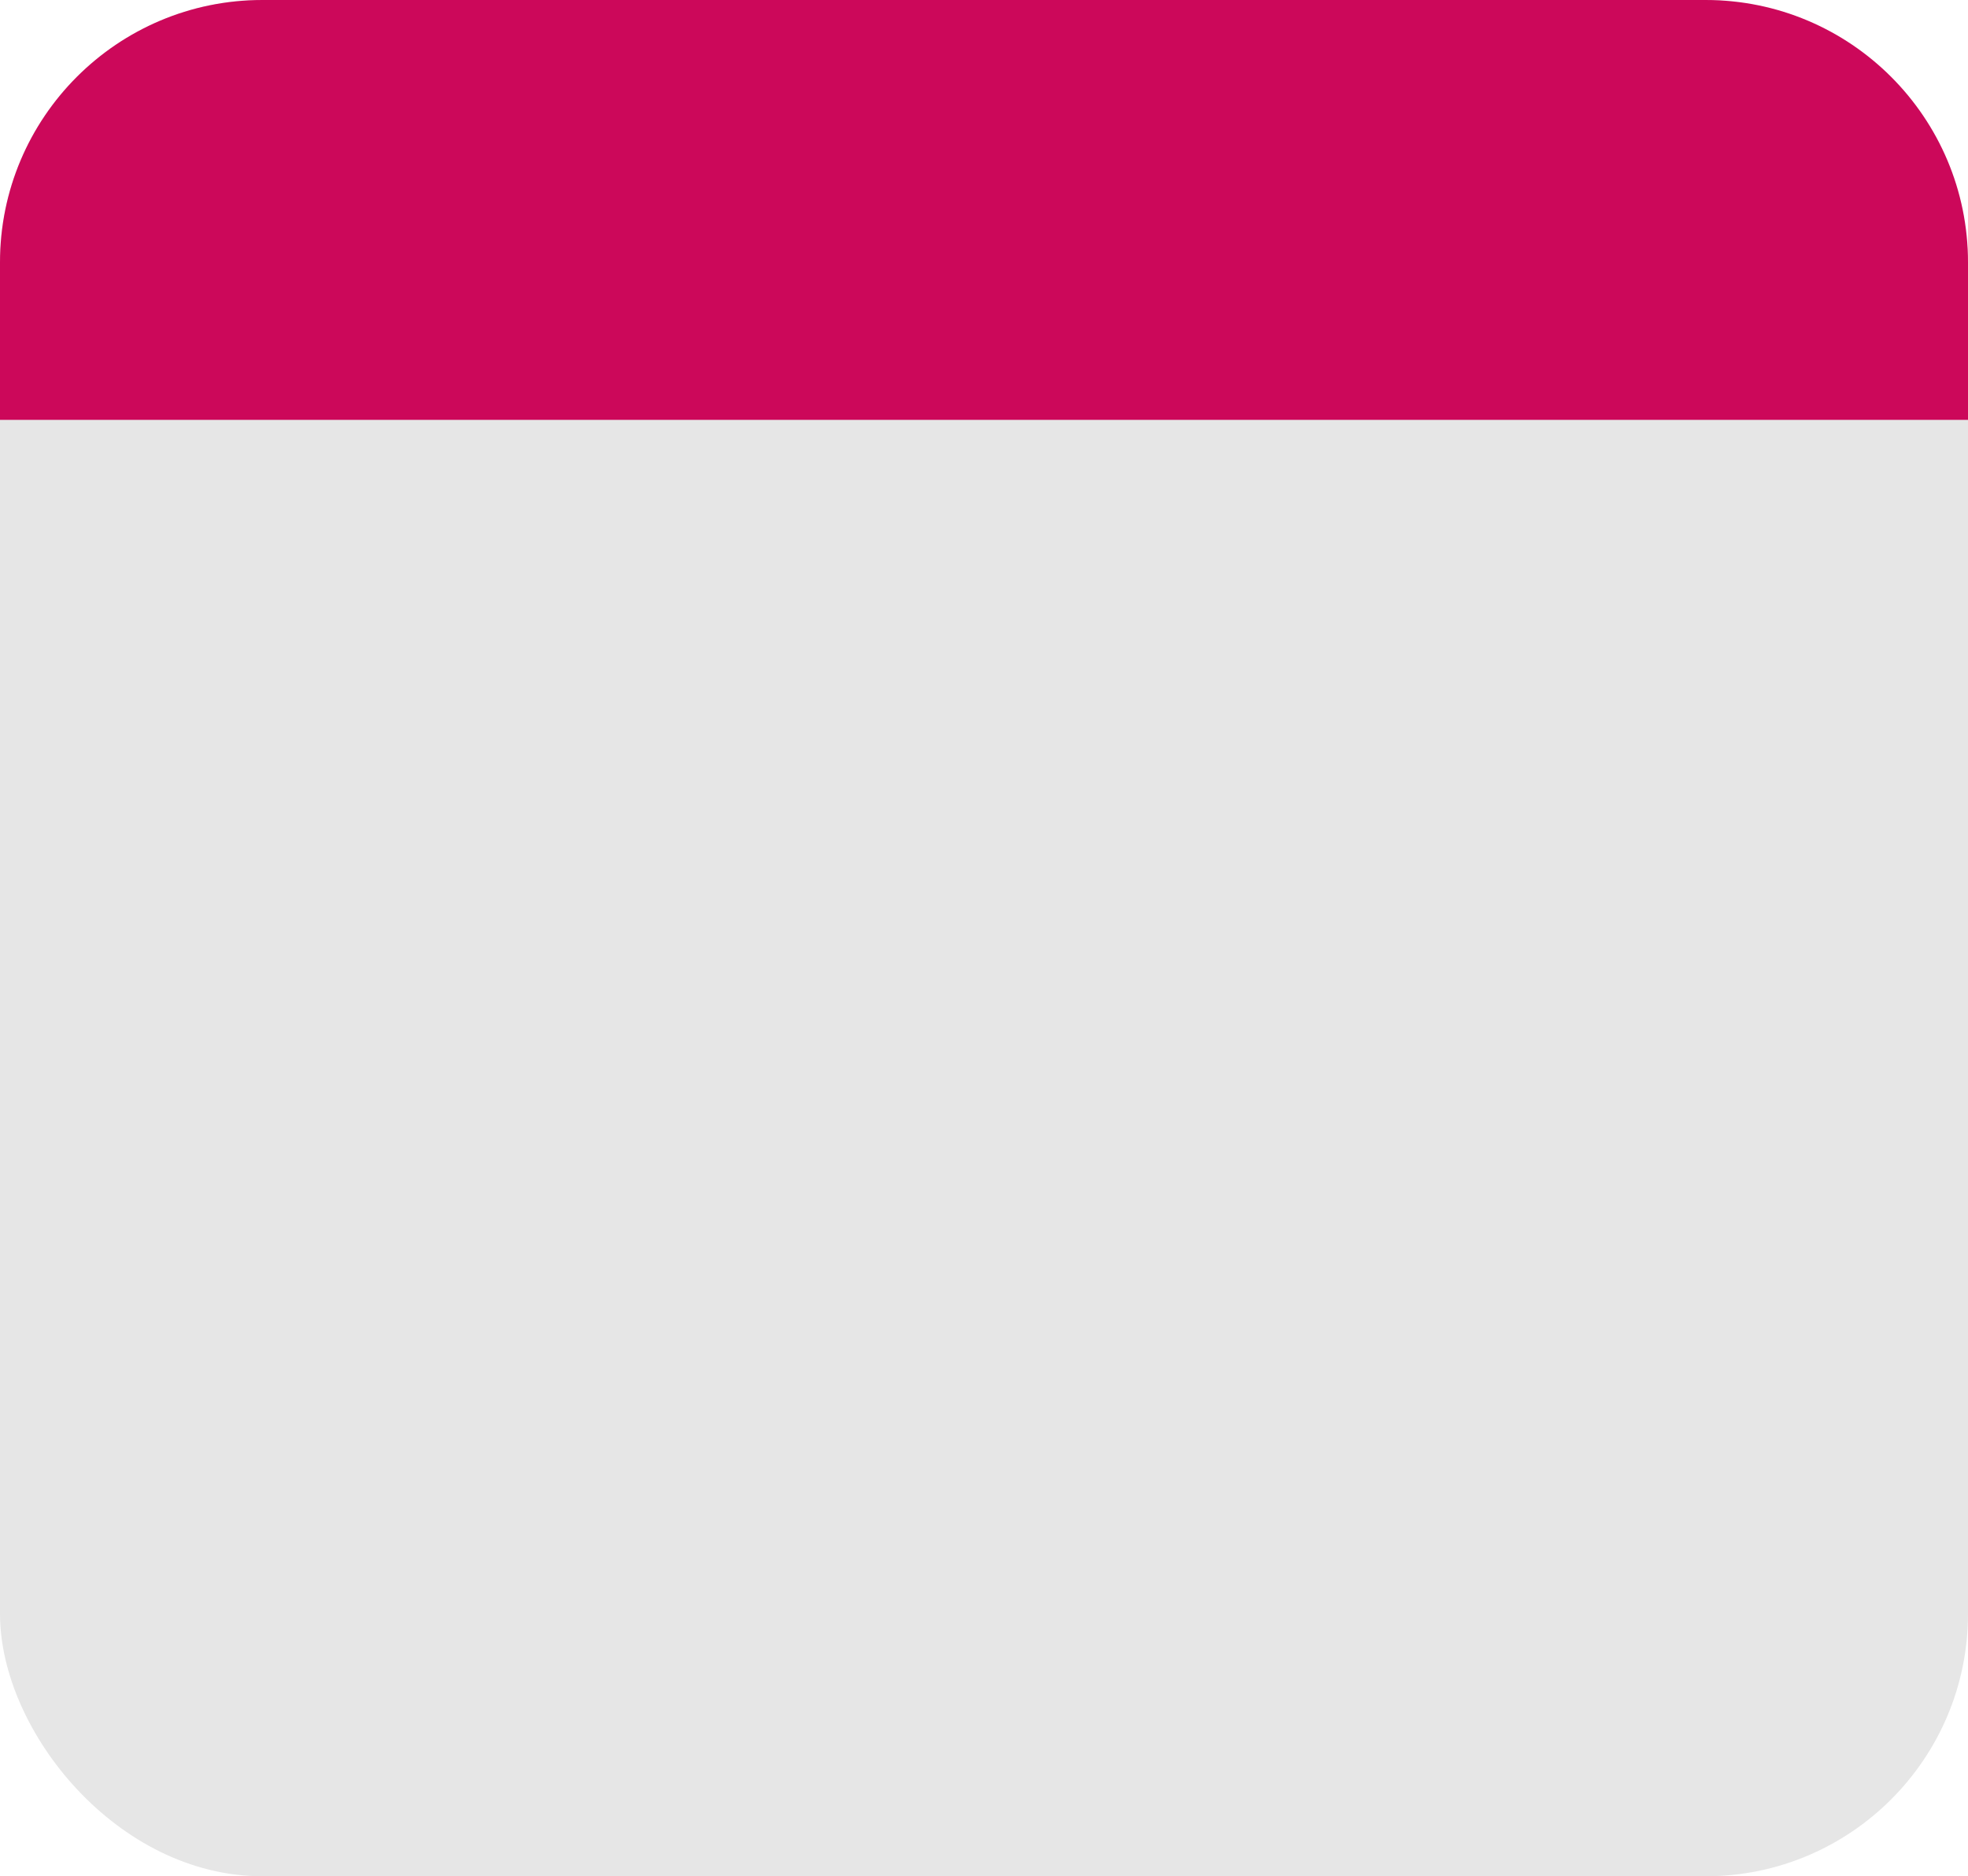 <?xml version="1.0" encoding="UTF-8"?> <svg xmlns="http://www.w3.org/2000/svg" width="300" height="286" viewBox="0 0 300 286" fill="none"> <rect width="300" height="286" rx="40" fill="#E6E6E6"></rect> <path d="M0 40C0 17.909 17.909 0 40 0H260C282.091 0 300 17.909 300 40V64H0V40Z" fill="#CC085A"></path> </svg> 